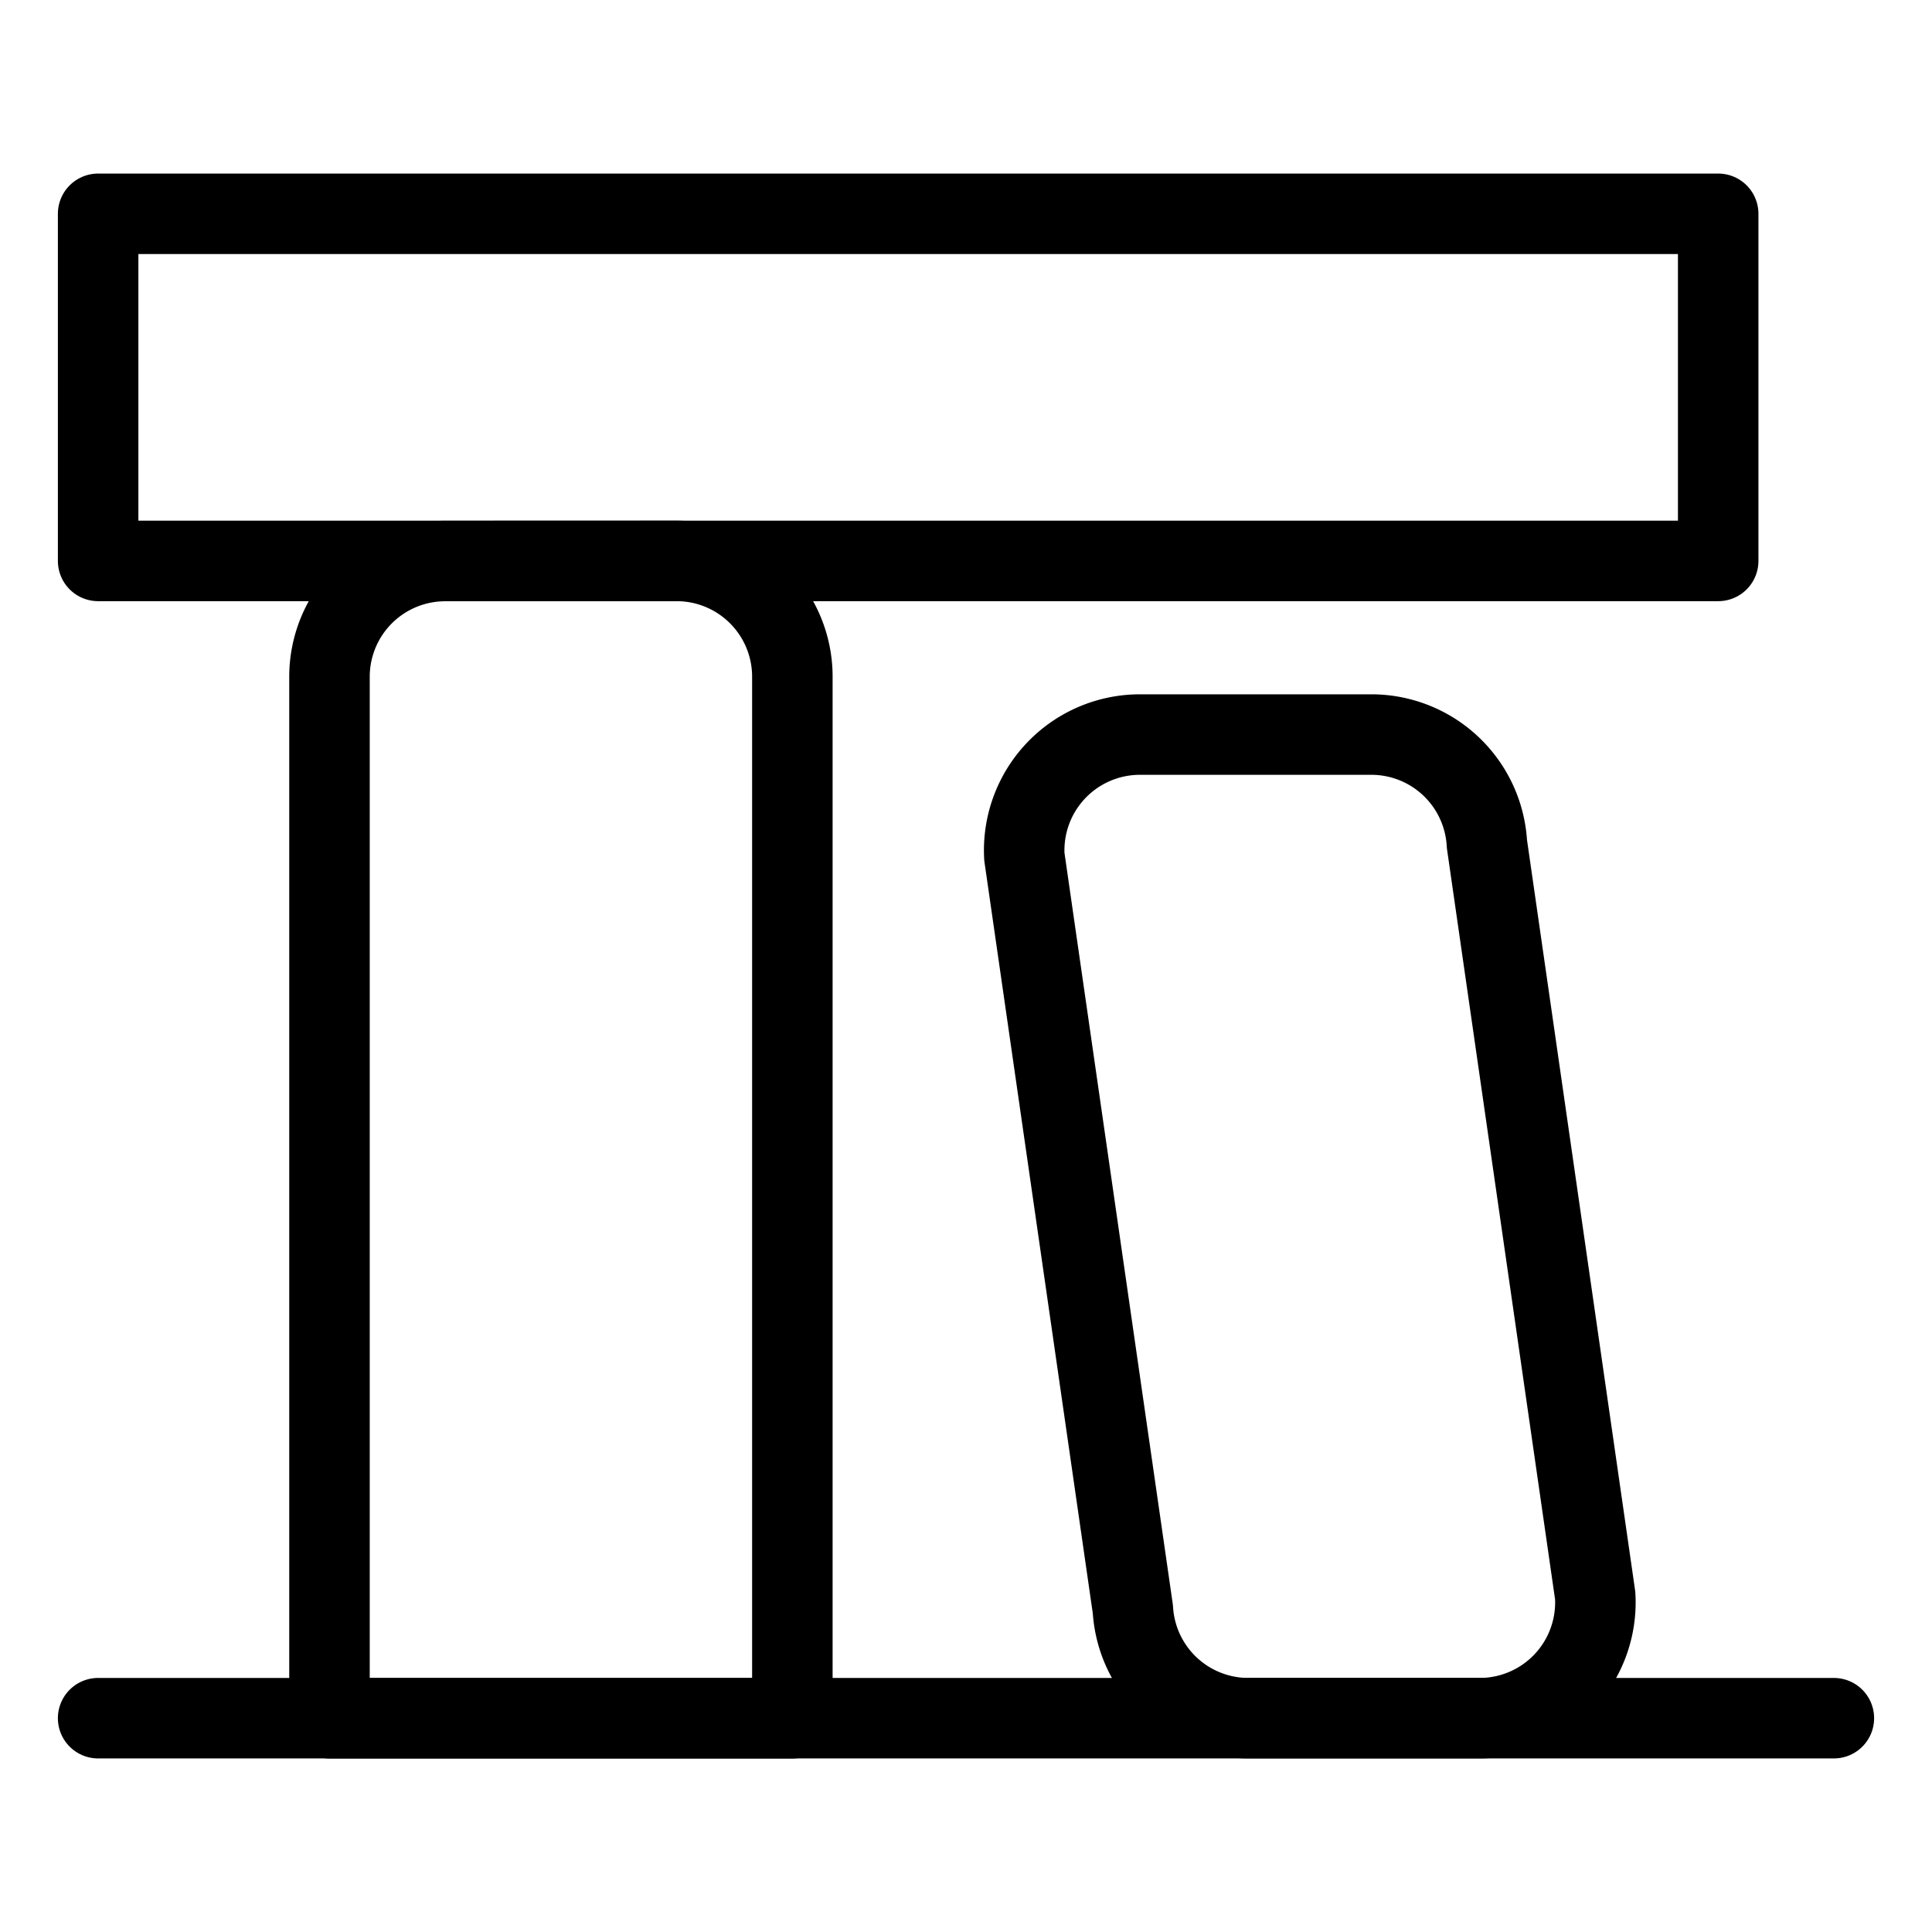 <svg width="24" height="24" id="Landmark-Stonehenge--Streamline-Ultimate" xmlns="http://www.w3.org/2000/svg" viewBox="-0.5 -0.5 24 24"><desc>Landmark Stonehenge Streamline Icon: https://streamlinehq.com</desc><path stroke-width="1" stroke-linejoin="round" stroke-linecap="round" stroke="#000000" fill="none" d="M5.031 6.469a1.438 1.438 0 0 0 -1.438 1.438v12.938h5.75V7.906a1.438 1.438 0 0 0 -1.438 -1.438Z"></path><path stroke-width="1" stroke-linejoin="round" stroke-linecap="round" stroke="#000000" fill="none" d="M19.316 19.321a1.438 1.438 0 0 1 -1.438 1.523h-2.867a1.438 1.438 0 0 1 -1.438 -1.352l-1.348 -9.35A1.438 1.438 0 0 1 13.663 8.625h2.87a1.438 1.438 0 0 1 1.438 1.358Z"></path><path stroke-width="1" stroke-linejoin="round" stroke-linecap="round" stroke="#000000" fill="none" d="m0.719 2.156 20.125 0 0 4.312 -20.125 0Z"></path><path stroke-width="1" stroke-linejoin="round" stroke-linecap="round" stroke="#000000" fill="none" d="m0.719 20.844 21.562 0"></path></svg>